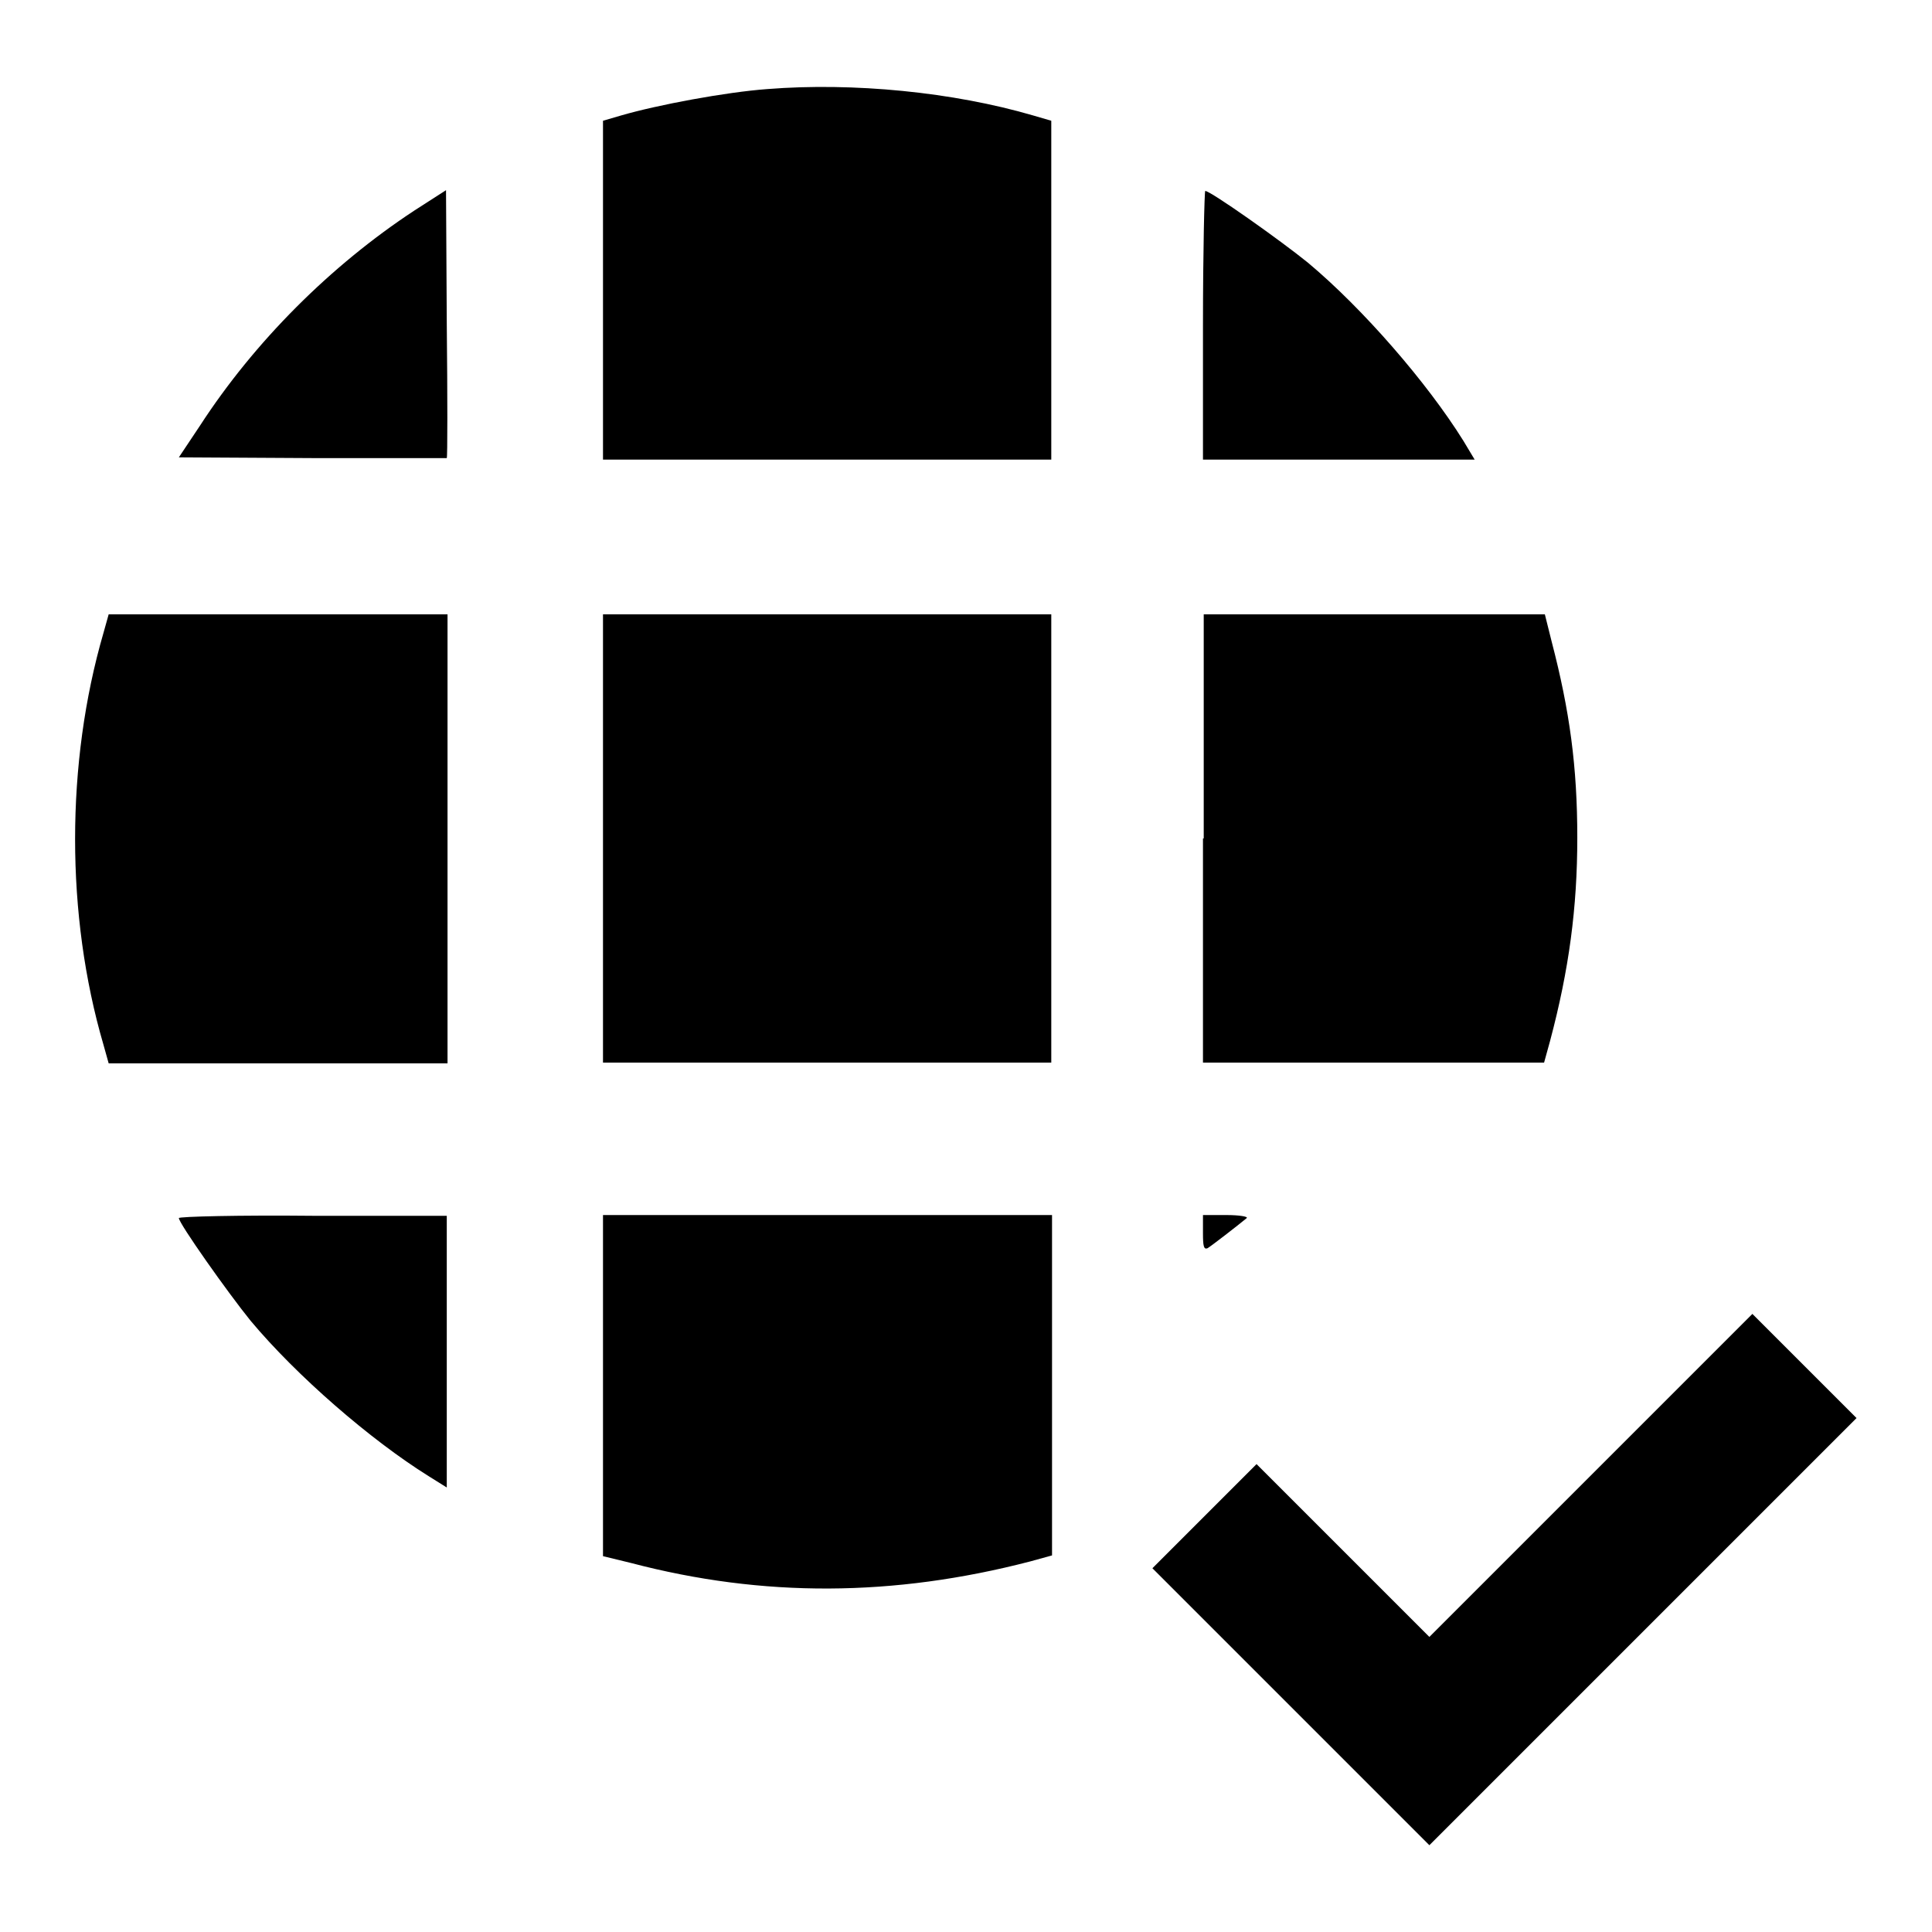 <?xml version="1.0" encoding="utf-8"?>
<!-- Svg Vector Icons : http://www.onlinewebfonts.com/icon -->
<!DOCTYPE svg PUBLIC "-//W3C//DTD SVG 1.1//EN" "http://www.w3.org/Graphics/SVG/1.1/DTD/svg11.dtd">
<svg version="1.1" xmlns="http://www.w3.org/2000/svg" xmlns:xlink="http://www.w3.org/1999/xlink" x="0px" y="0px" viewBox="0 0 256 256" enable-background="new 0 0 256 256" xml:space="preserve">
<g><g><g><path fill="#000000" d="M101.7,11.8c-5.5,0.4-14.6,2.1-19.4,3.5L79.9,16v22.4v22.5h29.7h29.7V38.4V16l-2.4-0.7C126.3,12.2,113.1,10.9,101.7,11.8z"/><path fill="#000000" d="M54.9,27.9c-11.1,7.3-21.2,17.4-28.4,28.5l-2.8,4.2l17.7,0.1c9.7,0,17.7,0,17.8,0c0.1-0.1,0.1-8.1,0-17.8l-0.1-17.7L54.9,27.9z"/><path fill="#000000" d="M159.4,43.1v17.8h18h18l-1.5-2.5c-4.8-7.7-13.3-17.5-20.6-23.6c-3.7-3-12.9-9.5-13.6-9.5C159.6,25.3,159.4,33.3,159.4,43.1z"/><path fill="#000000" d="M13.7,83.9c-5,17.2-5,37.4,0,54.5l0.7,2.5h22.4h22.5v-29.7V81.4H36.8H14.4L13.7,83.9z"/><path fill="#000000" d="M79.9,111.1v29.7h29.7h29.7v-29.7V81.4h-29.7H79.9V111.1z"/><path fill="#000000" d="M159.4,111.1v29.7h22.6h22.6l0.8-2.9c2.5-9.4,3.6-17.6,3.6-26.9c0-9.4-1-16.8-3.4-26l-0.9-3.6h-22.6h-22.6V111.1z"/><path fill="#000000" d="M23.7,161.4c0,0.7,6.5,9.9,9.5,13.6c6.1,7.3,15.9,15.8,23.6,20.6l2.4,1.5v-18v-18H41.5C31.7,161,23.7,161.2,23.7,161.4z"/><path fill="#000000" d="M79.9,183.6v22.6l3.7,0.9c17.5,4.6,34.8,4.5,52.9-0.2l2.9-0.8v-22.6V161h-29.7H79.9V183.6z"/><path fill="#000000" d="M159.4,163.4c0,1.7,0.1,2.2,0.6,2c0.5-0.3,4-3,5.2-4c0.2-0.2-1-0.4-2.7-0.4h-3.1V163.4L159.4,163.4z"/><path fill="#000000" d="M210.8,195.5l-21.4,21.4l-11.5-11.5L166.5,194l-6.9,6.9l-6.9,6.9l18.4,18.4l18.3,18.3l28.3-28.3l28.3-28.3l-6.9-6.9l-6.9-6.9L210.8,195.5z"/></g></g></g>
</svg>